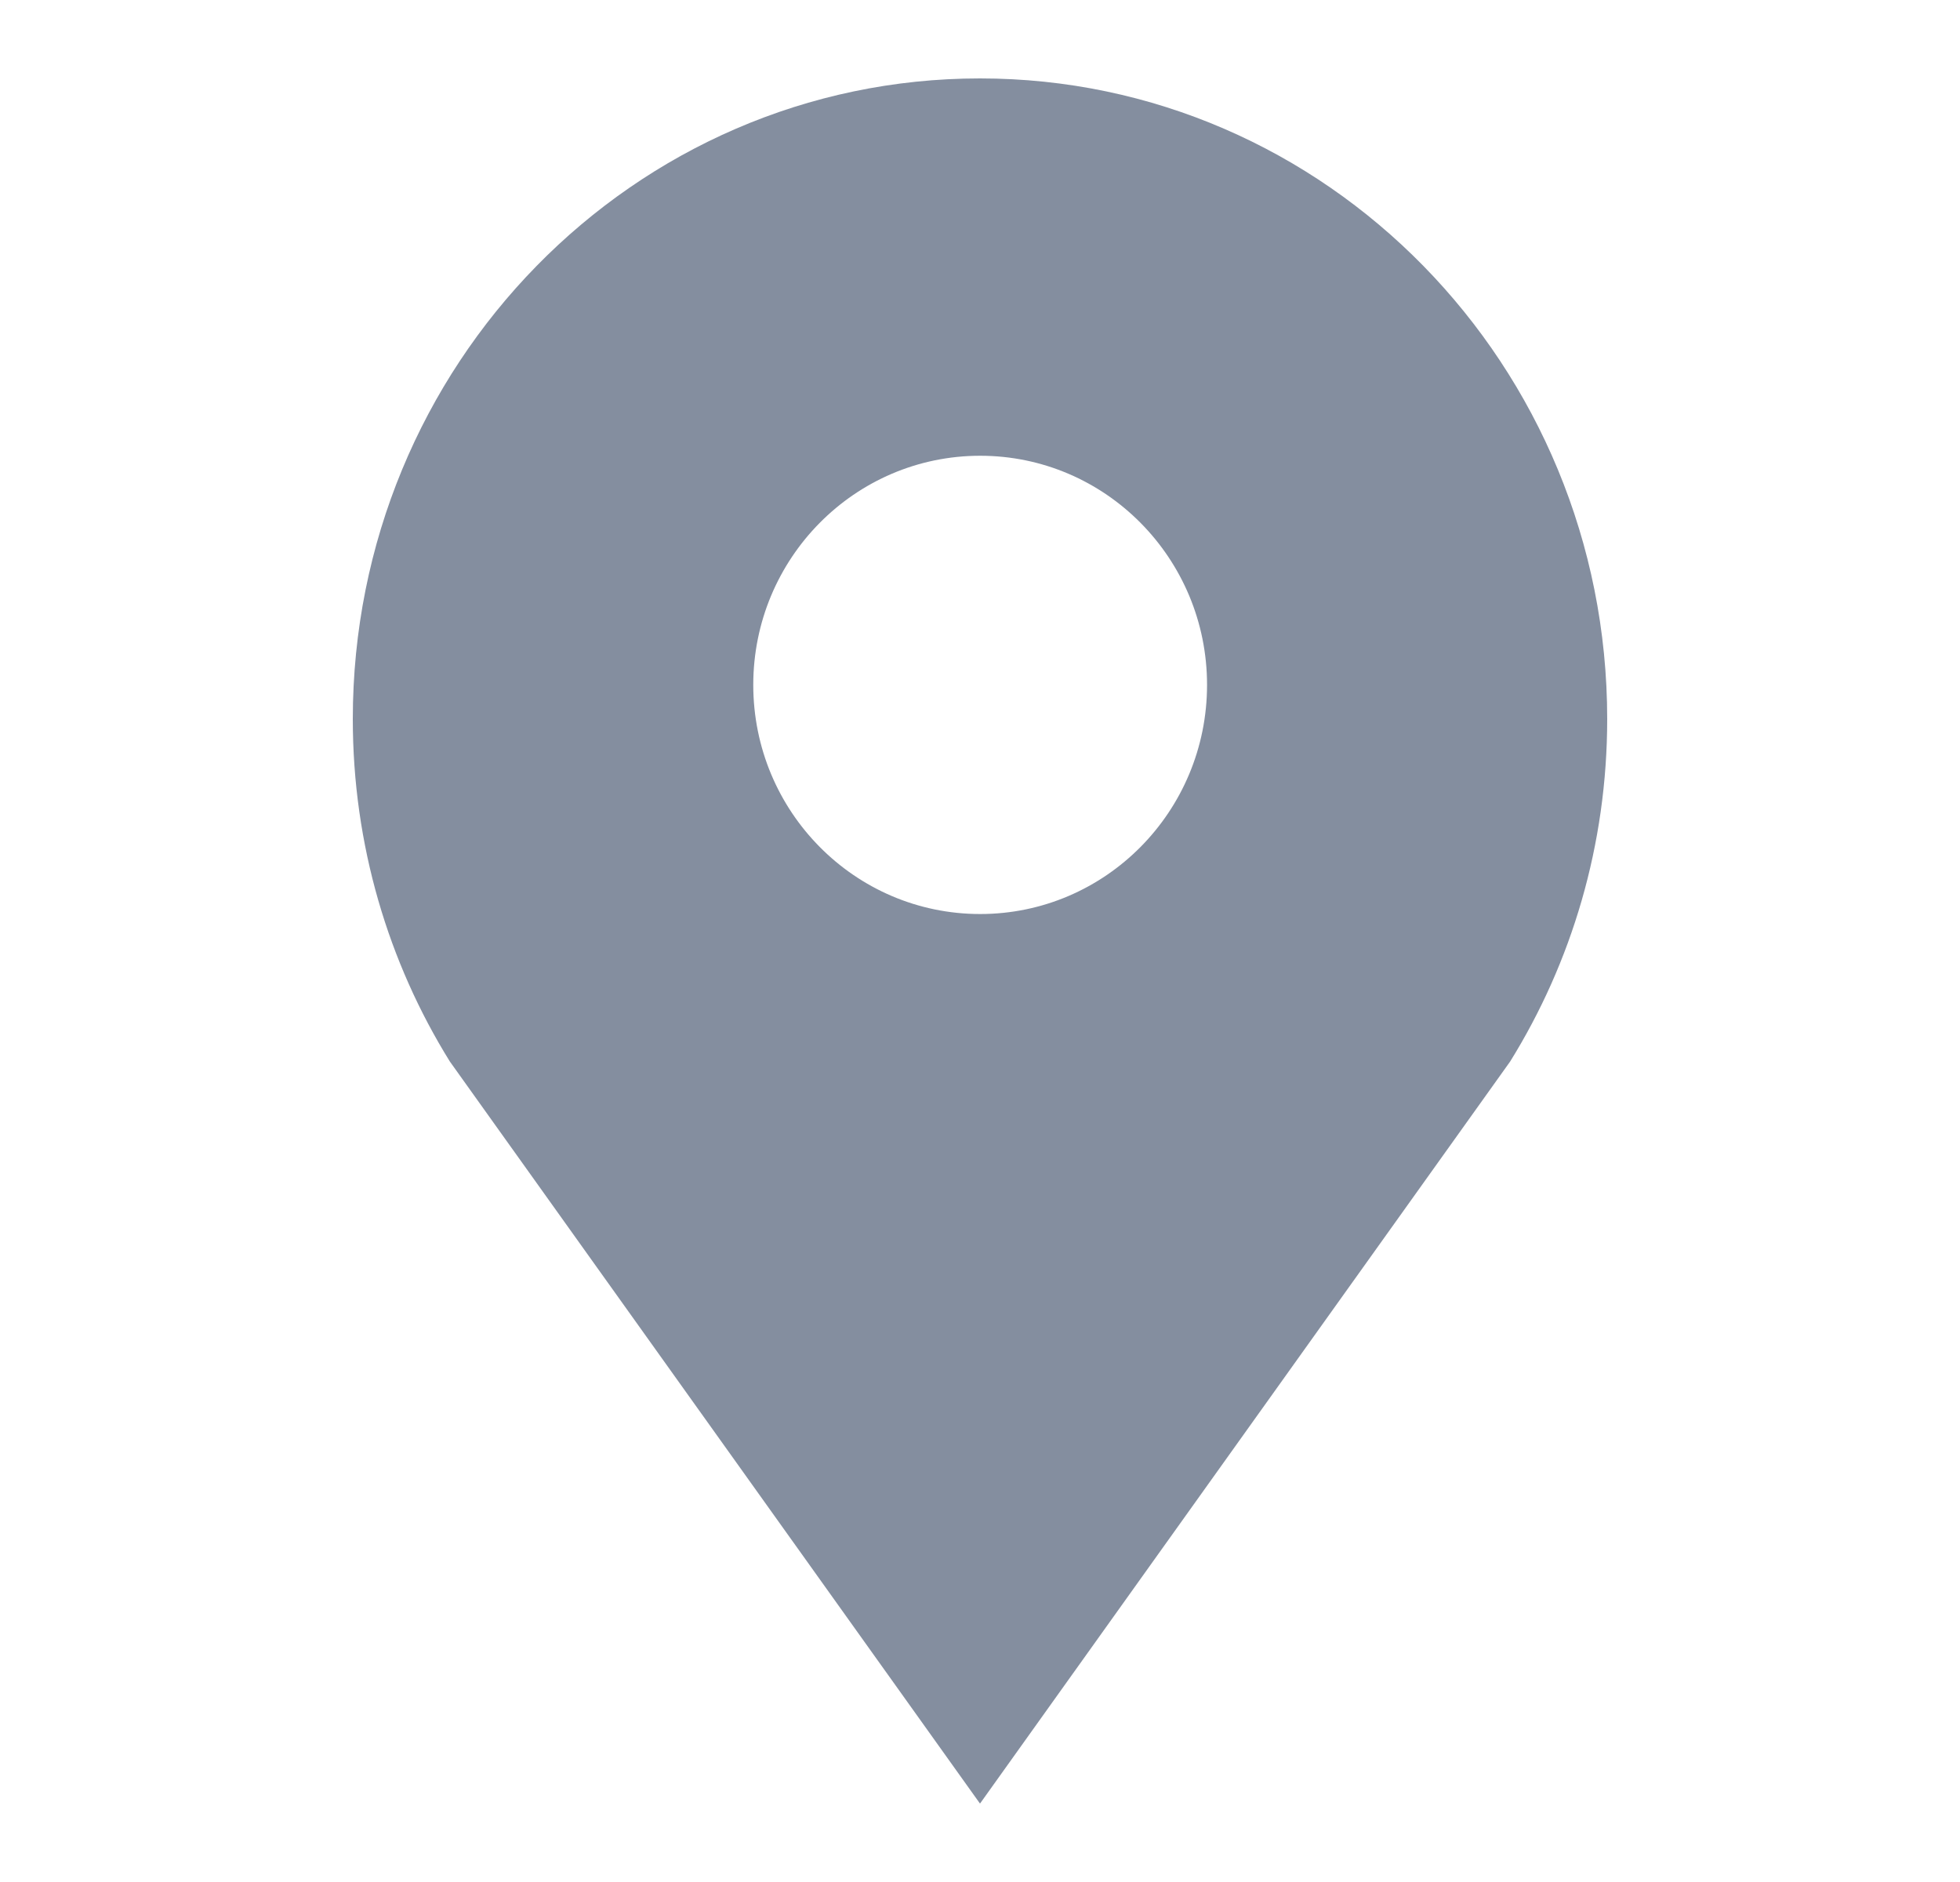<?xml version="1.0" encoding="UTF-8"?> <svg xmlns="http://www.w3.org/2000/svg" width="25" height="24" viewBox="0 0 25 24" fill="none"><path fill-rule="evenodd" clip-rule="evenodd" d="M4.5 9.169C4.5 4.657 8.082 1 12.5 1C16.918 1 20.5 4.657 20.5 9.169C20.5 10.775 20.046 12.274 19.262 13.537L12.5 23L5.738 13.537C4.954 12.274 4.5 10.775 4.5 9.169ZM12.502 5.812C14.1 5.812 15.396 7.121 15.396 8.734C15.396 10.348 14.1 11.656 12.502 11.656C10.903 11.656 9.608 10.348 9.608 8.734C9.608 7.121 10.903 5.812 12.502 5.812Z" fill="#848E9F"></path></svg> 